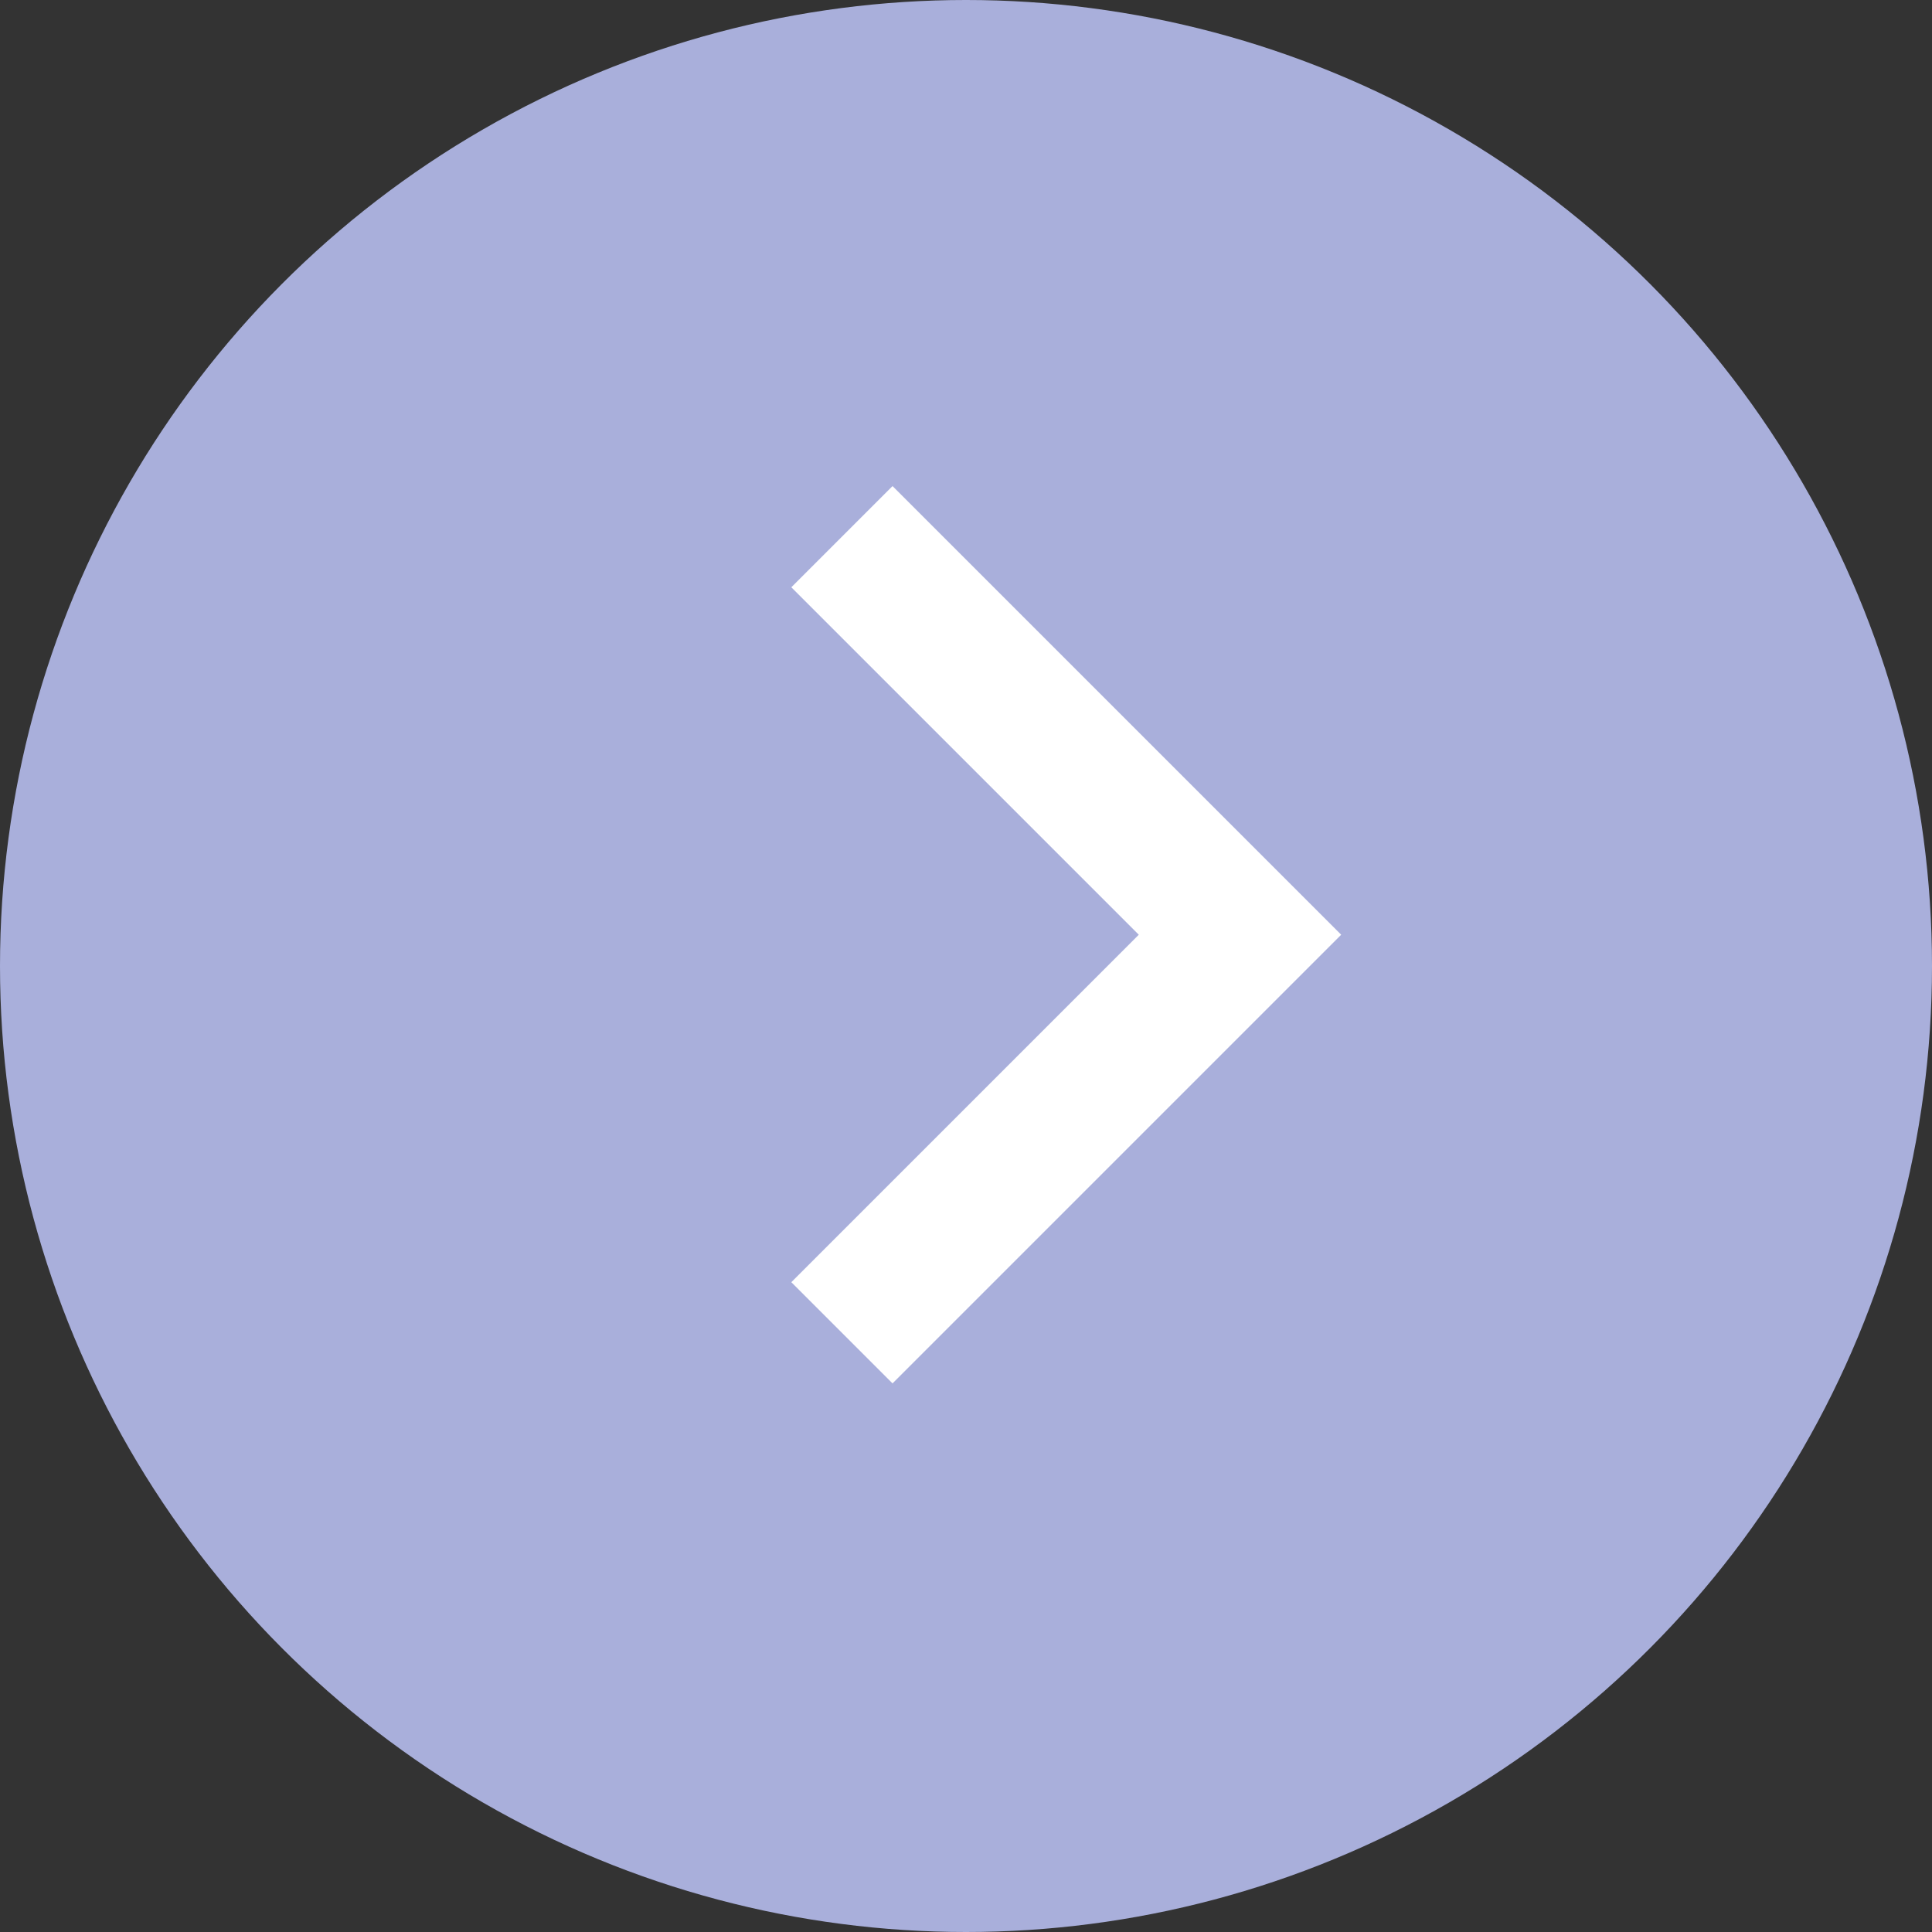 <svg xmlns="http://www.w3.org/2000/svg" width="27" height="27" viewBox="0 0 27 27">
  <rect x="0" y="0" width="27" height="27" fill="#333333" stroke="none"/>
  <g id="グループ_1657" data-name="グループ 1657" transform="translate(-951 -1089)">
    <circle id="楕円形_1" data-name="楕円形 1" cx="13.5" cy="13.5" r="13.5" transform="translate(951 1089)" fill="#a9afdb"/>
    <path id="パス_7567" data-name="パス 7567" d="M969.766,648.865l5.563,5.563-5.563,5.563" transform="translate(-7 447.635)" fill="none" stroke="#fff" stroke-width="2"/>
  </g>
</svg>
